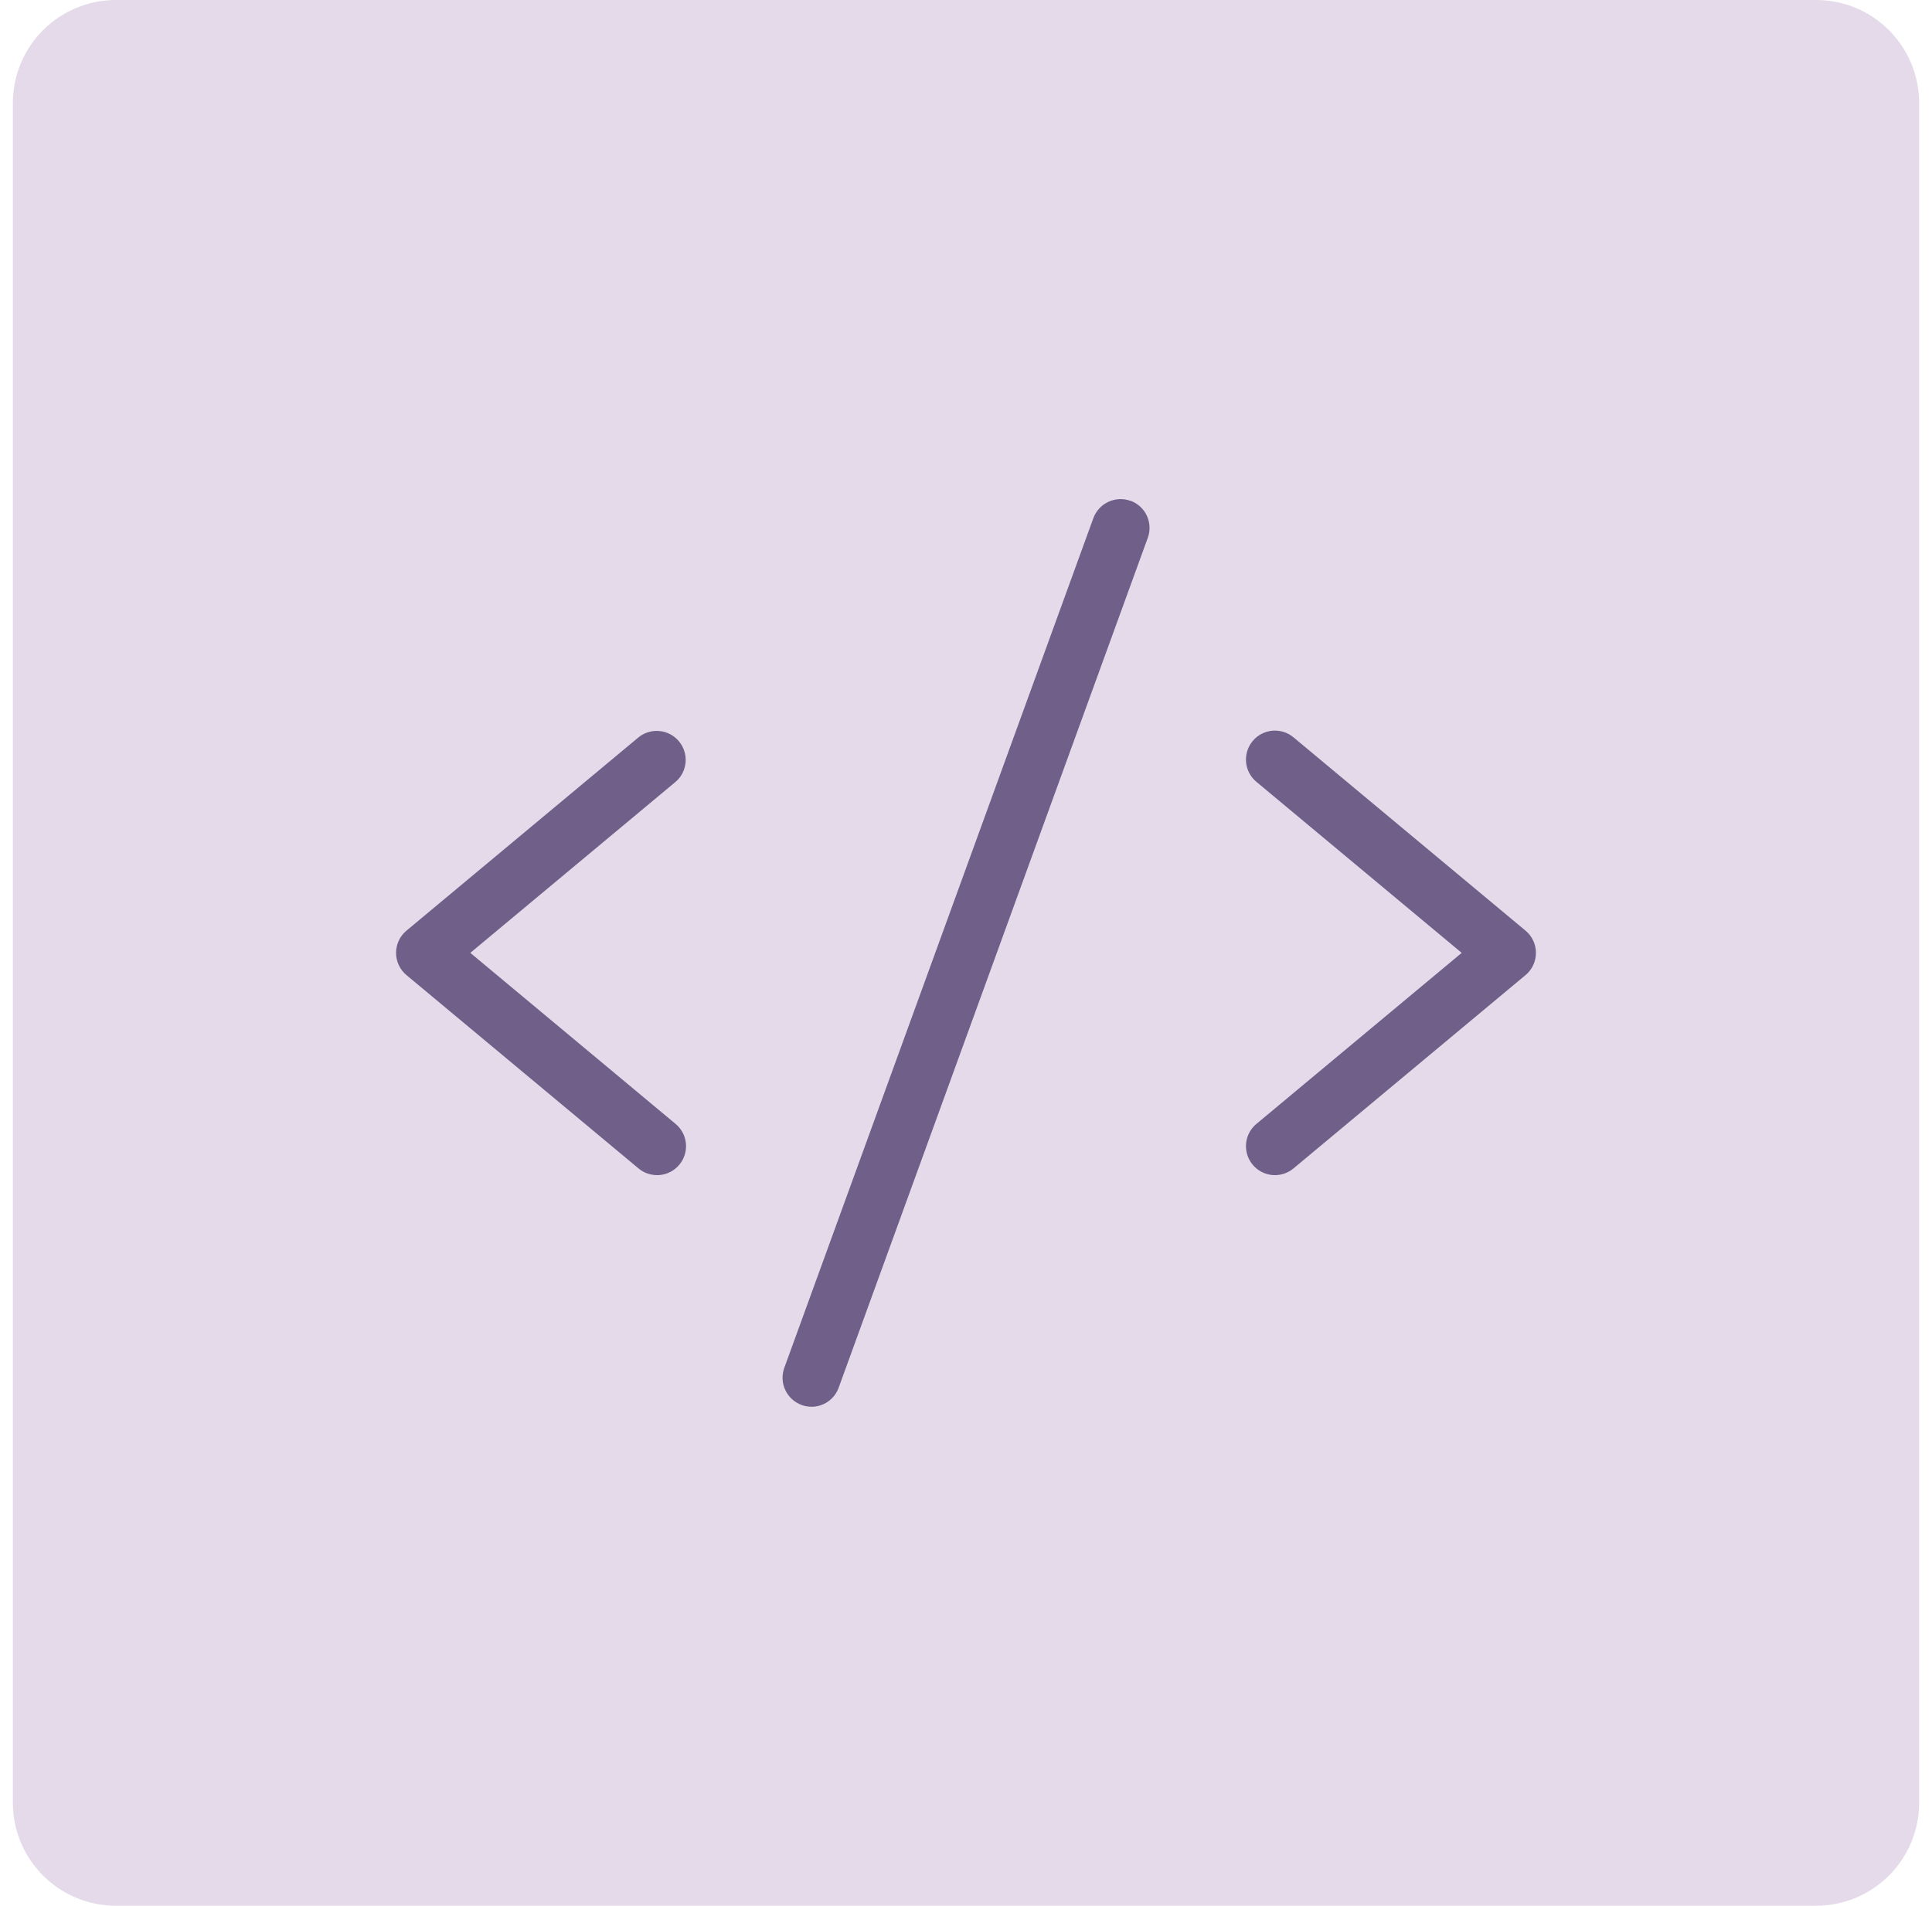 <svg width="75" height="74" viewBox="0 0 75 74" fill="none" xmlns="http://www.w3.org/2000/svg">
<path d="M0.5 4C0.5 1.791 2.291 0 4.5 0H70.5C72.709 0 74.5 1.791 74.5 4V70C74.5 72.209 72.709 74 70.5 74H4.5C2.291 74 0.5 72.209 0.5 70V4Z" fill="#E4DAE9"/>
<path d="M26.22 30.364L18.257 37L26.22 43.636C26.335 43.73 26.43 43.846 26.5 43.977C26.57 44.108 26.613 44.251 26.627 44.399C26.641 44.547 26.625 44.696 26.582 44.838C26.538 44.98 26.466 45.112 26.371 45.226C26.276 45.34 26.16 45.434 26.028 45.503C25.896 45.572 25.752 45.614 25.605 45.627C25.456 45.639 25.308 45.623 25.166 45.578C25.024 45.533 24.893 45.46 24.78 45.364L15.78 37.864C15.653 37.759 15.551 37.627 15.481 37.477C15.411 37.328 15.375 37.165 15.375 37C15.375 36.835 15.411 36.672 15.481 36.523C15.551 36.373 15.653 36.241 15.78 36.136L24.78 28.636C25.009 28.448 25.304 28.358 25.6 28.386C25.895 28.414 26.168 28.558 26.357 28.786C26.547 29.014 26.64 29.308 26.614 29.603C26.588 29.899 26.447 30.173 26.22 30.364ZM59.22 36.136L50.22 28.636C50.107 28.54 49.975 28.467 49.834 28.422C49.692 28.377 49.543 28.361 49.395 28.373C49.248 28.386 49.104 28.428 48.972 28.497C48.84 28.566 48.724 28.66 48.629 28.774C48.534 28.888 48.462 29.02 48.418 29.162C48.374 29.304 48.359 29.453 48.373 29.601C48.387 29.749 48.43 29.892 48.5 30.023C48.57 30.154 48.665 30.27 48.78 30.364L56.743 37L48.78 43.636C48.665 43.73 48.57 43.846 48.5 43.977C48.43 44.108 48.387 44.251 48.373 44.399C48.359 44.547 48.374 44.696 48.418 44.838C48.462 44.98 48.534 45.112 48.629 45.226C48.724 45.34 48.84 45.434 48.972 45.503C49.104 45.572 49.248 45.614 49.395 45.627C49.543 45.639 49.692 45.623 49.834 45.578C49.975 45.533 50.107 45.46 50.22 45.364L59.22 37.864C59.347 37.759 59.449 37.627 59.519 37.477C59.589 37.328 59.625 37.165 59.625 37C59.625 36.835 59.589 36.672 59.519 36.523C59.449 36.373 59.347 36.241 59.22 36.136ZM43.884 19.448C43.745 19.398 43.597 19.375 43.45 19.382C43.302 19.389 43.157 19.425 43.023 19.488C42.889 19.55 42.769 19.639 42.669 19.748C42.57 19.858 42.492 19.986 42.442 20.125L30.442 53.125C30.344 53.406 30.36 53.714 30.488 53.982C30.616 54.251 30.845 54.457 31.125 54.557C31.245 54.601 31.372 54.623 31.5 54.625C31.731 54.625 31.956 54.554 32.145 54.422C32.335 54.289 32.478 54.102 32.557 53.884L44.557 20.884C44.608 20.745 44.631 20.598 44.624 20.451C44.618 20.303 44.582 20.158 44.52 20.024C44.457 19.89 44.369 19.77 44.26 19.67C44.151 19.57 44.023 19.493 43.884 19.442V19.448Z" fill="#705F89"/>
</svg>
